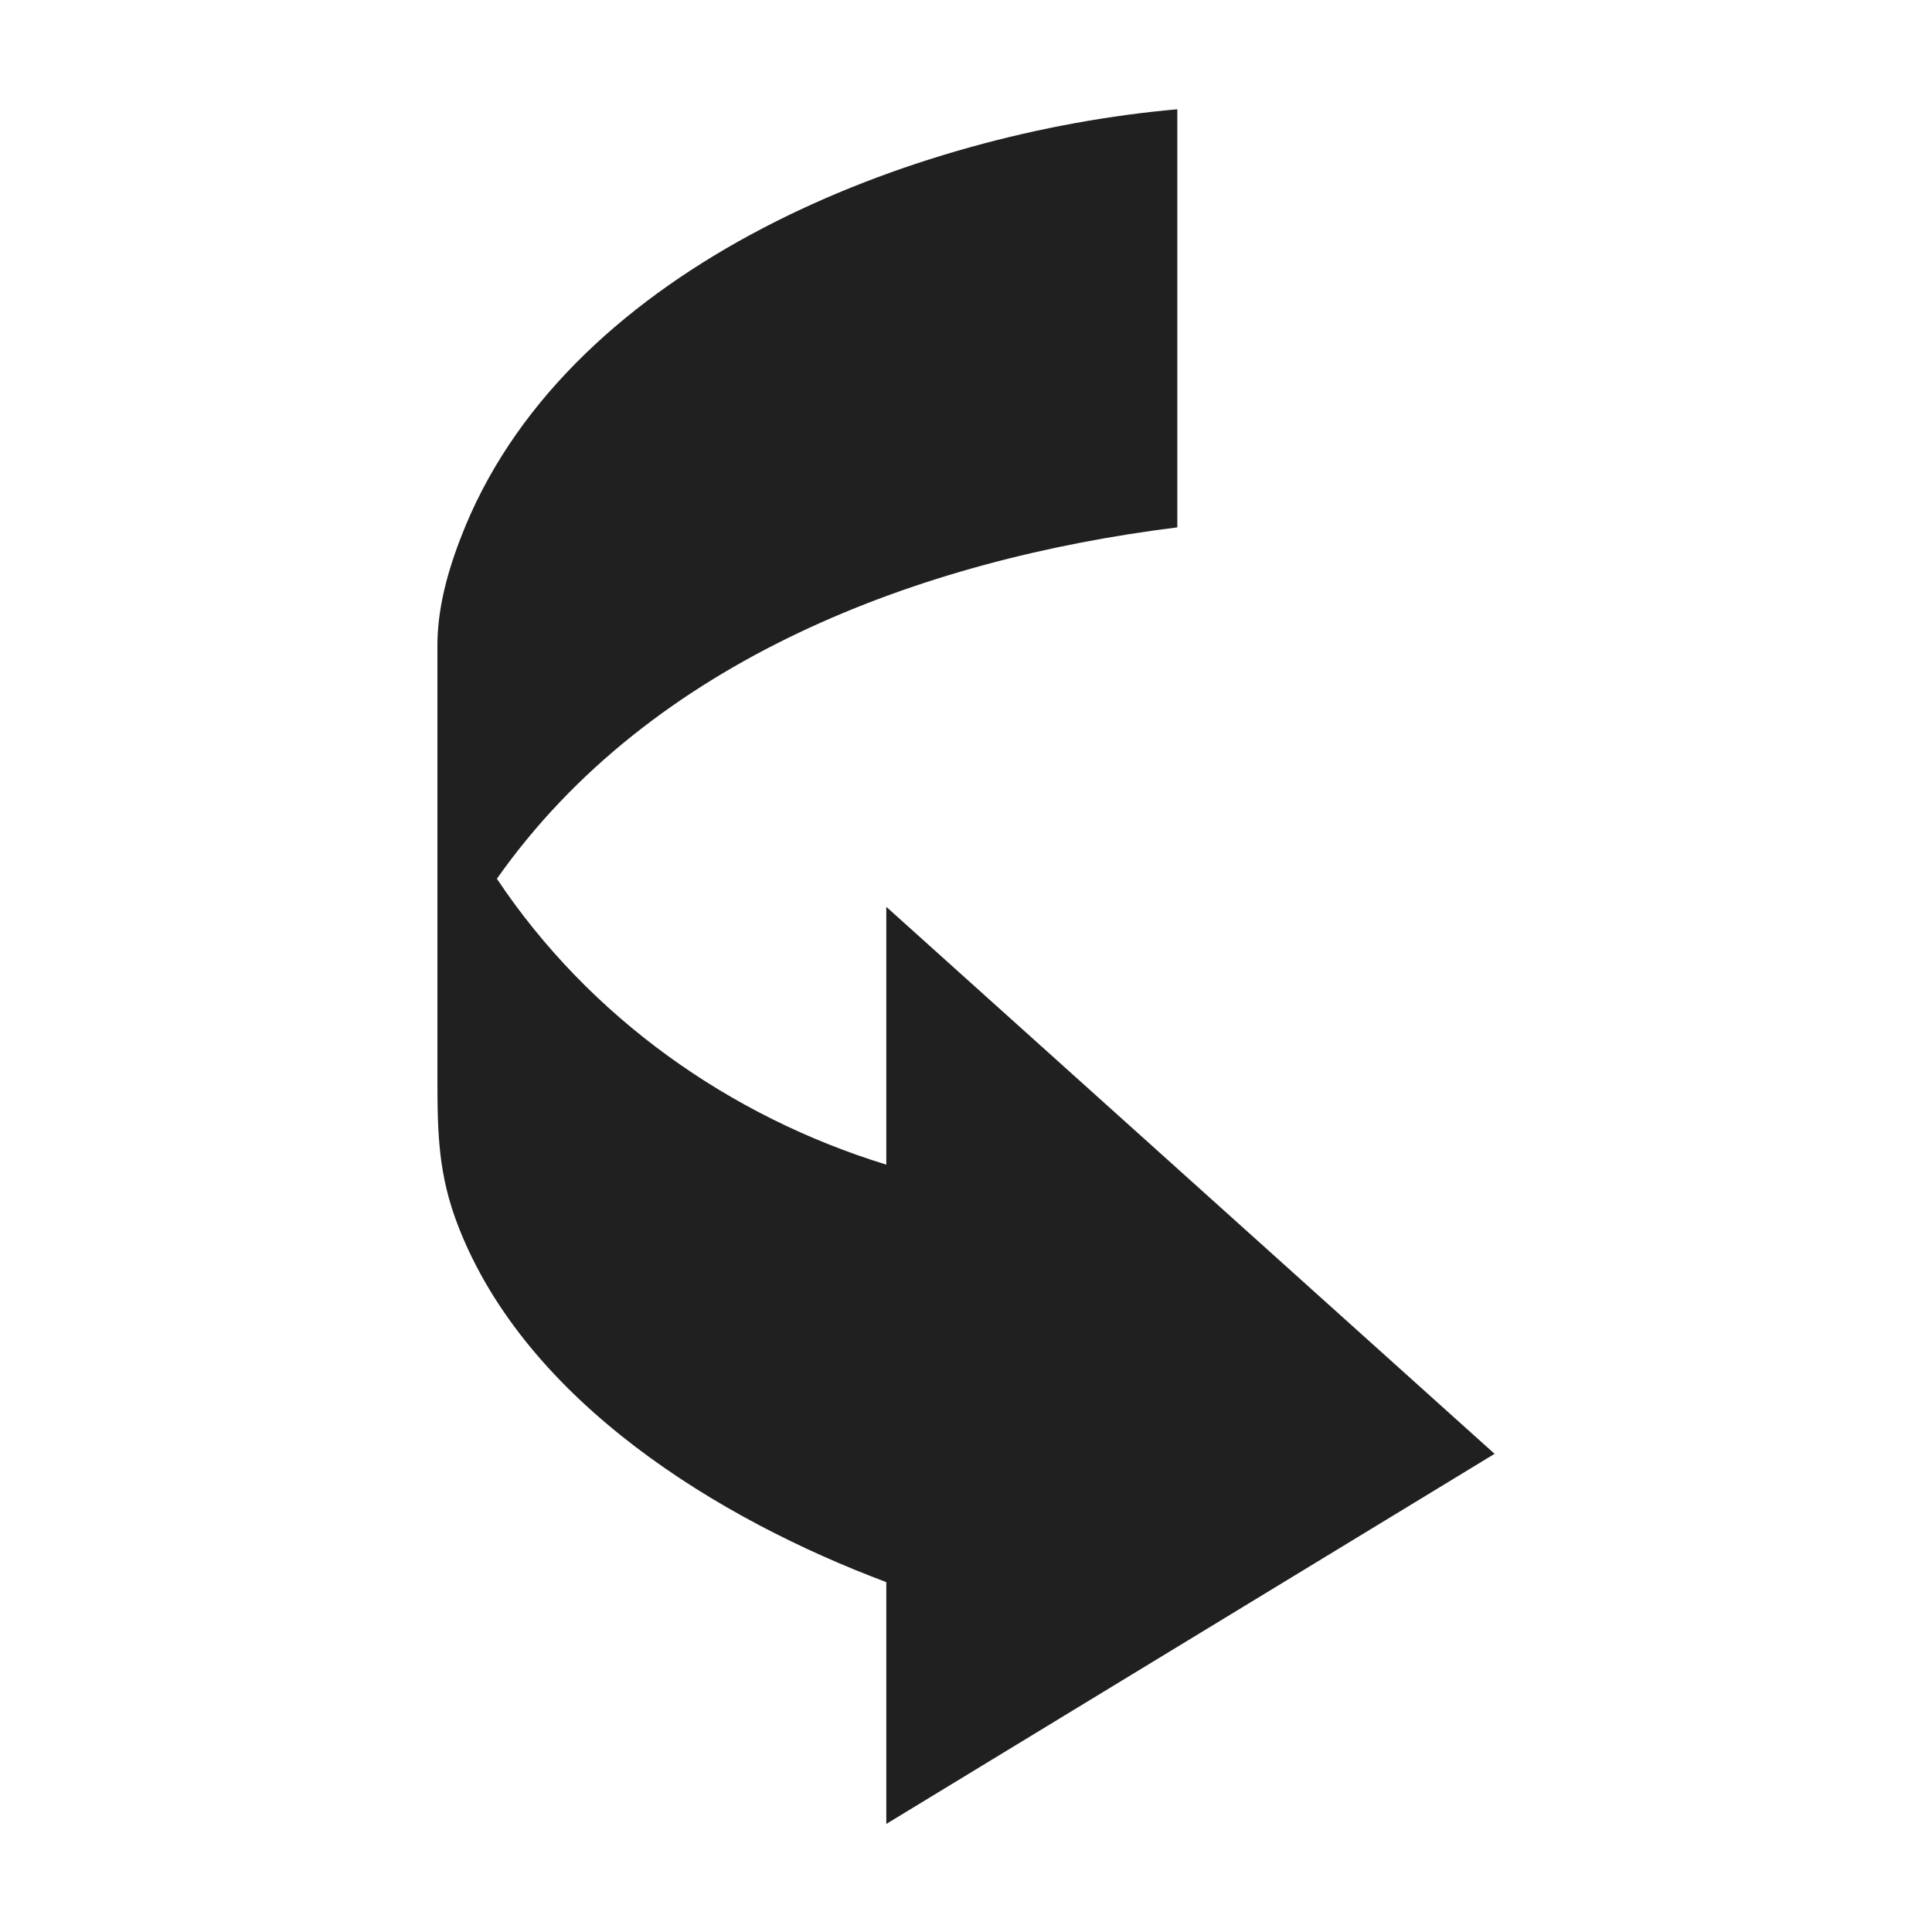 <?xml version="1.0" encoding="UTF-8"?>
<svg id="Layer_1" data-name="Layer 1" xmlns="http://www.w3.org/2000/svg" viewBox="0 0 64 64">
  <defs>
    <style>
      .cls-1 {
        fill: #202020;
        fill-rule: evenodd;
        stroke-width: 0px;
      }
    </style>
  </defs>
  <g id="Layer_1-2" data-name="Layer 1">
    <path class="cls-1" d="M29.36,52.41c-5.55-2.08-11.92-5.97-14.18-11.79-.66-1.7-.69-3.05-.69-4.93v-14.4c.02-1.33.42-2.63.93-3.87,3.61-8.67,14.8-13.03,23.58-13.8v13.85c-8.52,1.06-17.43,4.38-22.54,11.64,3.07,4.6,7.72,7.88,12.9,9.47v-8.54l20.15,18.12-20.15,12.26v-7.99h0Z"/>
  </g>
</svg>